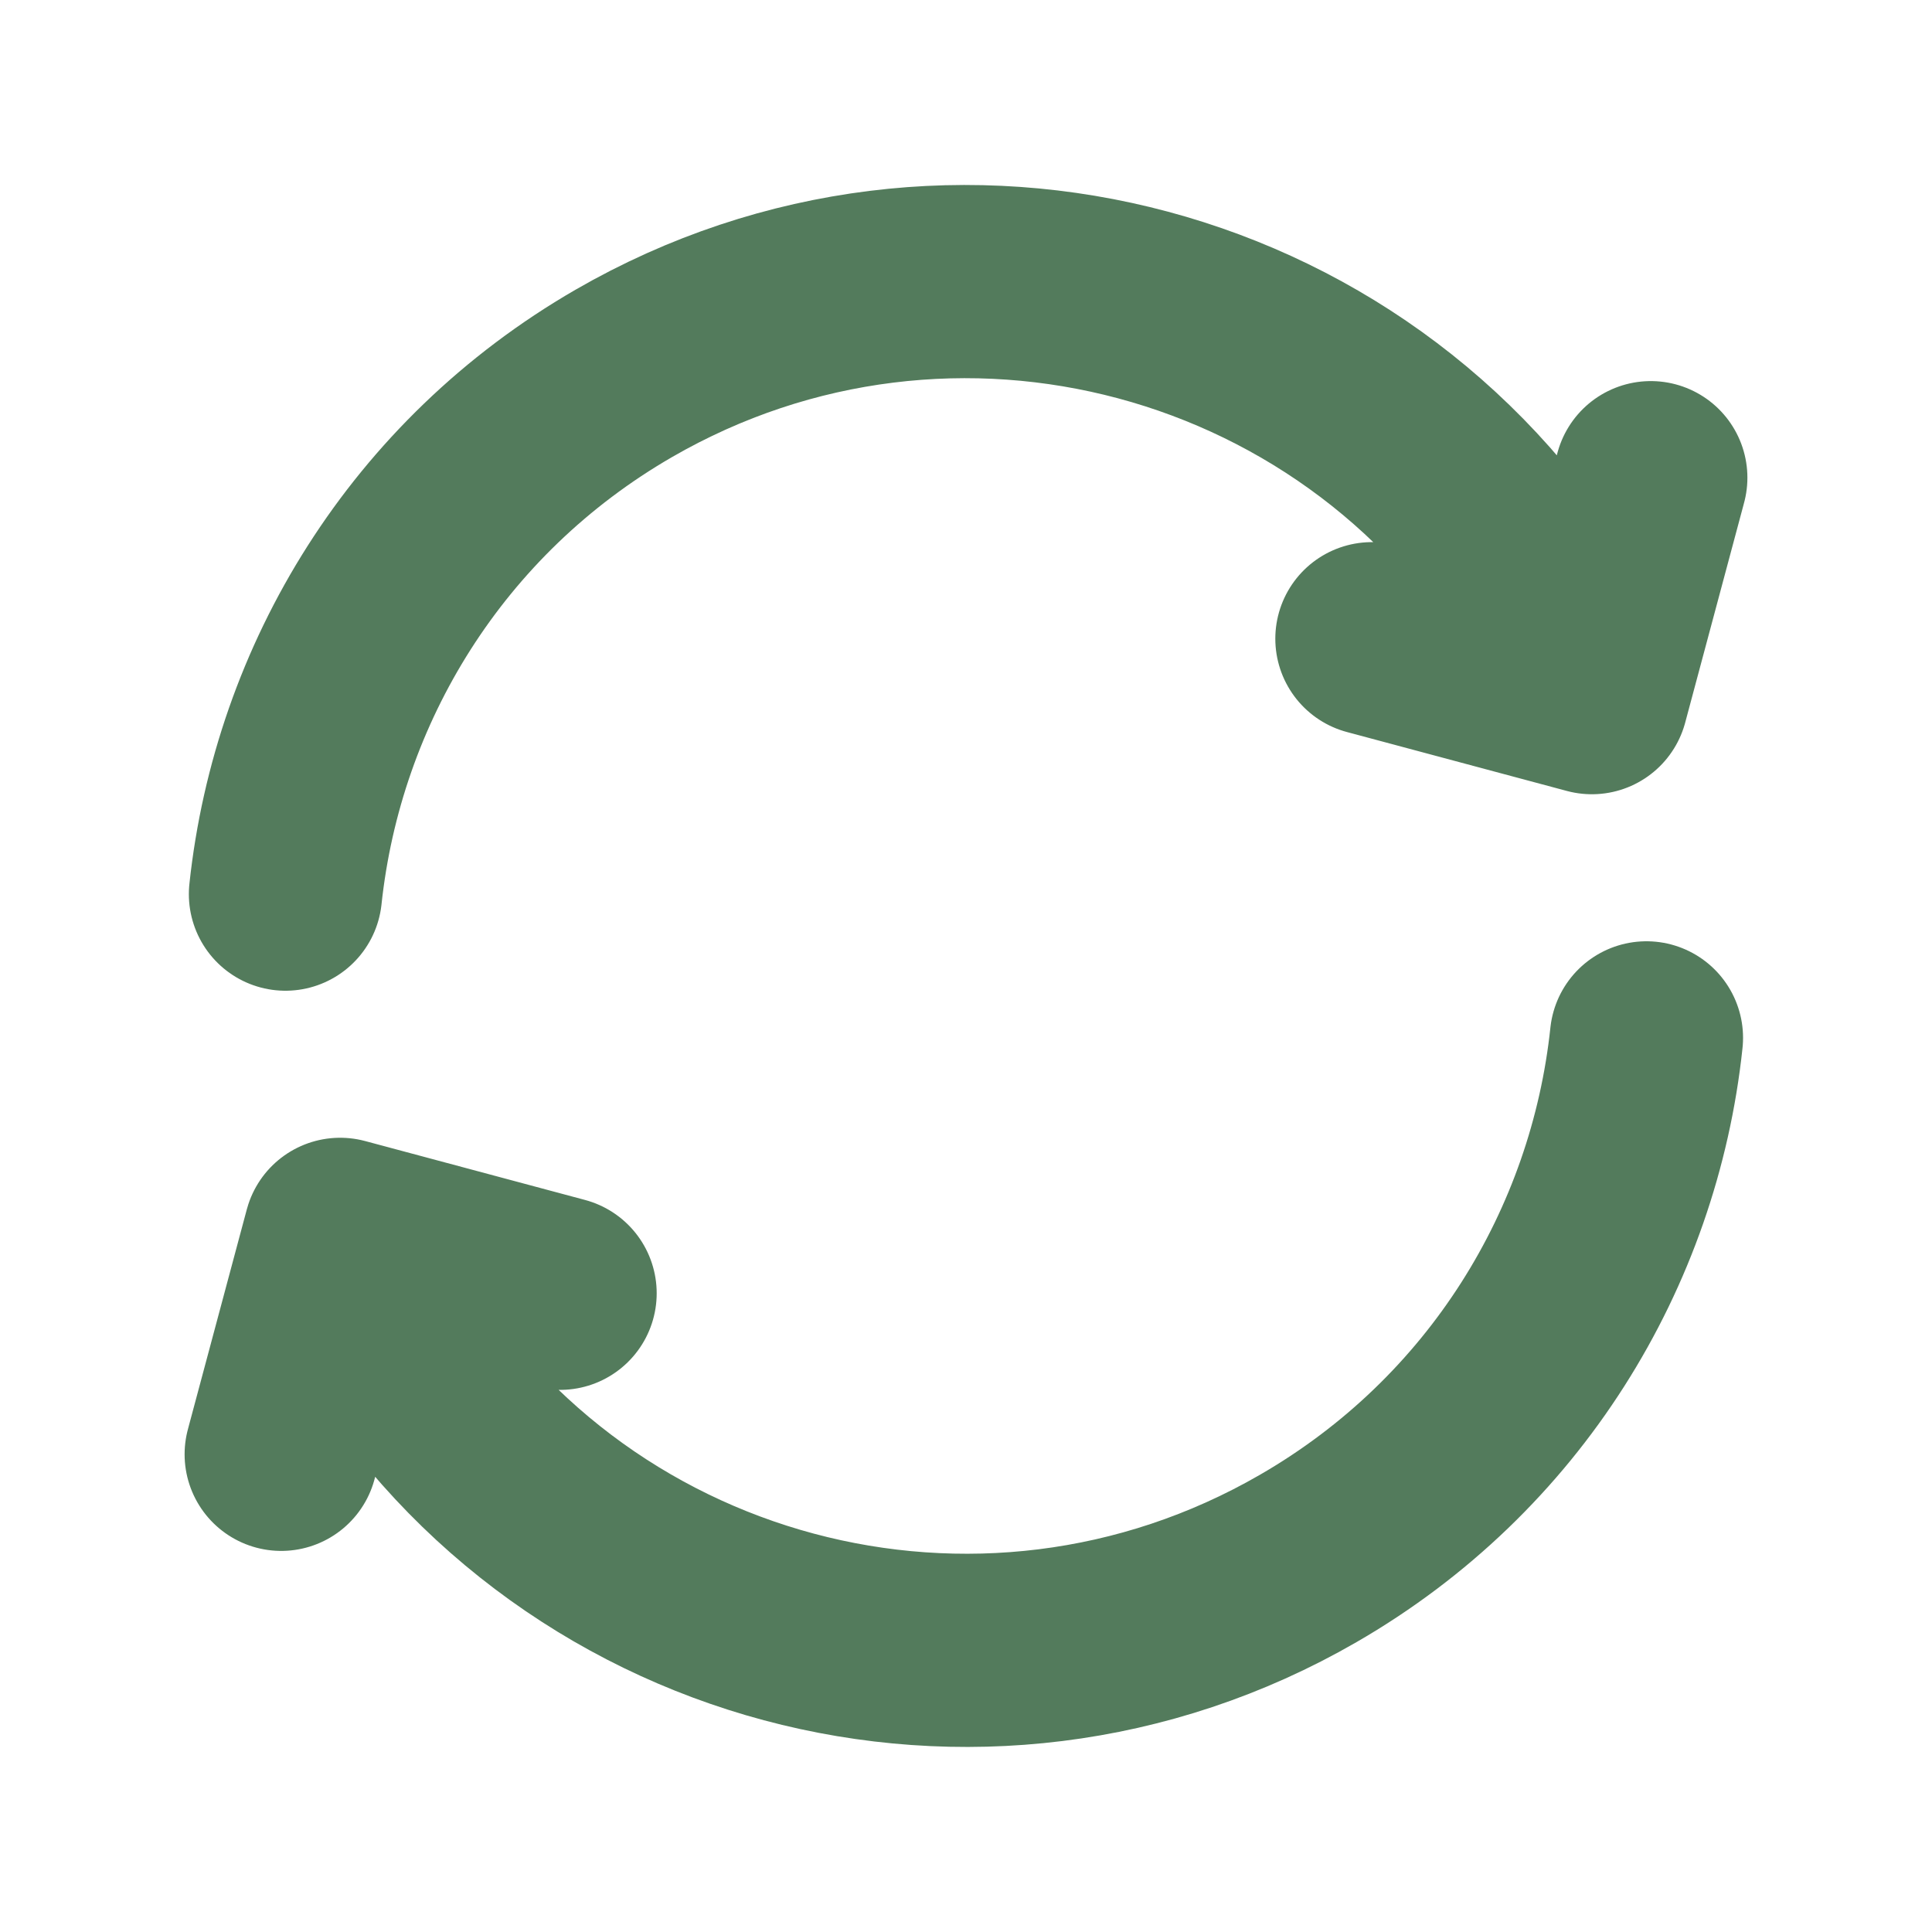 <svg width="20" height="20" viewBox="0 0 20 20" fill="none" xmlns="http://www.w3.org/2000/svg">
<path d="M17.044 10.744C16.813 12.919 15.581 14.957 13.541 16.134C10.153 18.09 5.821 16.93 3.865 13.542L3.657 13.181M2.955 9.256C3.187 7.081 4.419 5.043 6.458 3.865C9.846 1.909 14.178 3.07 16.134 6.458L16.343 6.819M2.911 15.055L3.521 12.778L5.798 13.388M14.202 6.612L16.479 7.222L17.089 4.945" stroke="#537B5C" stroke-width="2" stroke-linecap="round" stroke-linejoin="round"/>
</svg>
